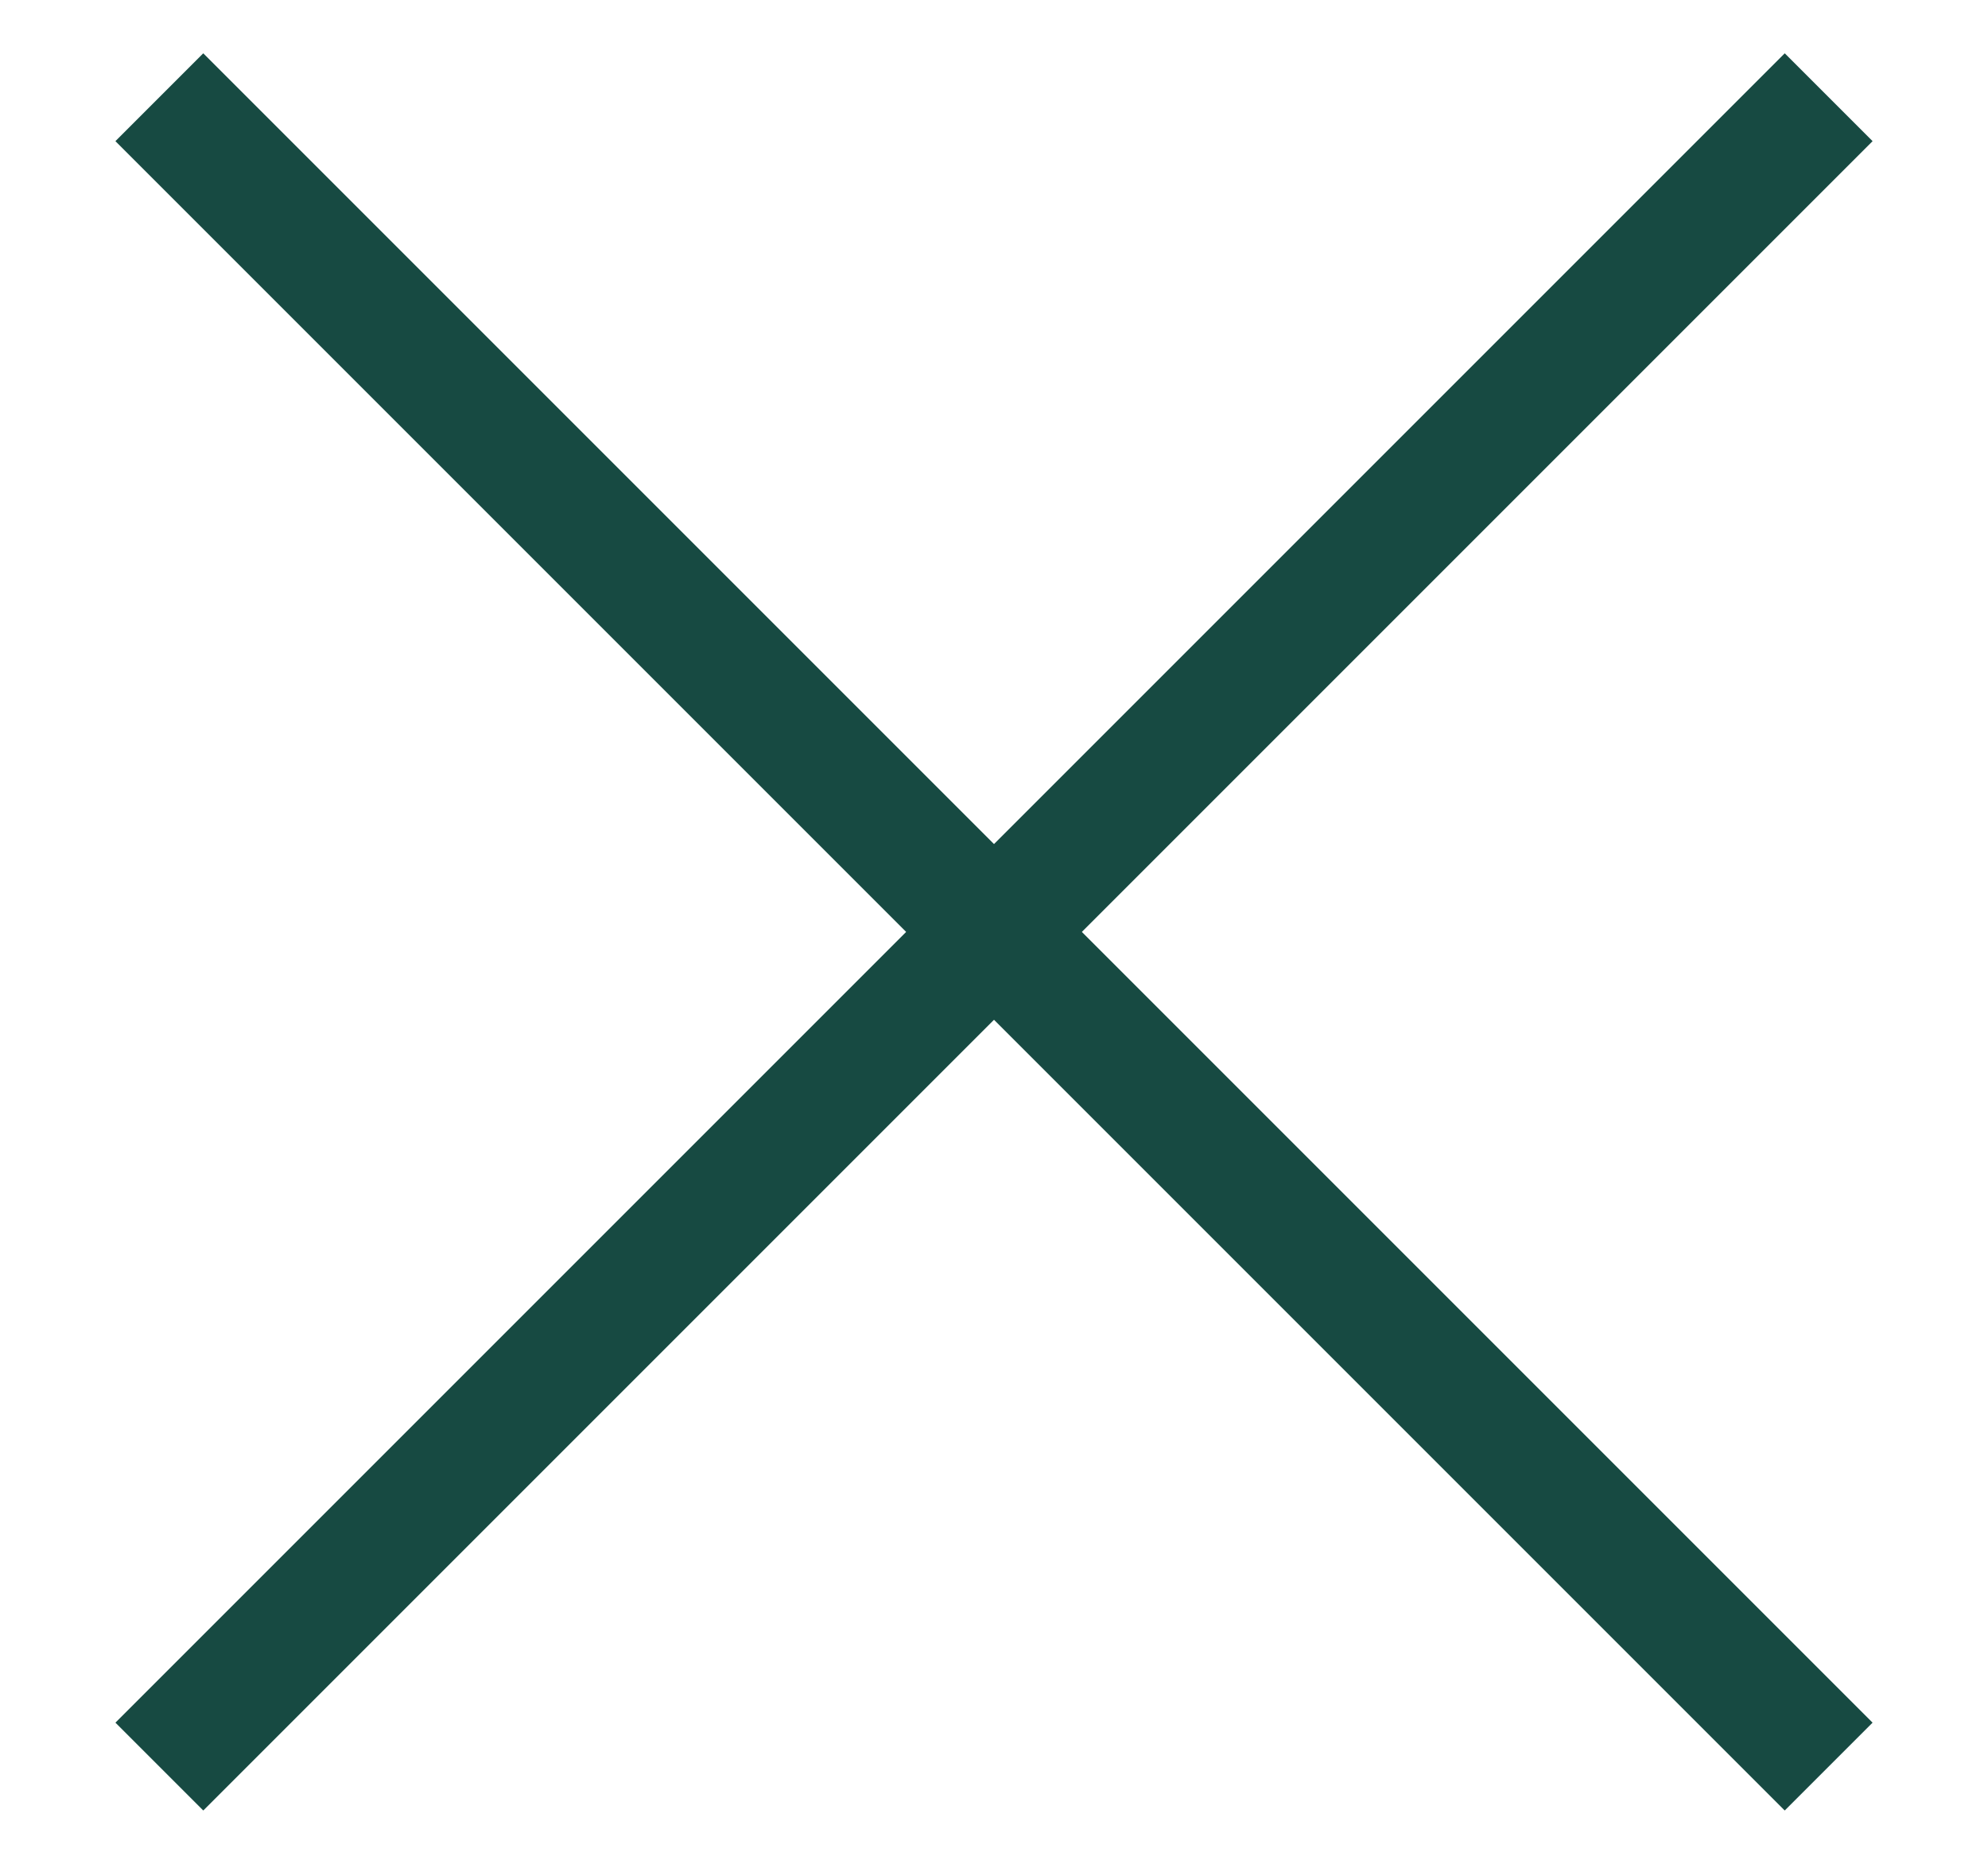 <svg xmlns="http://www.w3.org/2000/svg" width="16" height="15" viewBox="0 0 16 15" fill="none"><rect x="0.929" y="13.864" width="19" height="1" transform="rotate(-45 0.929 13.864)" fill="#174A42"></rect><rect x="1.636" y="0.429" width="19" height="1" transform="rotate(45 1.636 0.429)" fill="#174A42"></rect></svg>